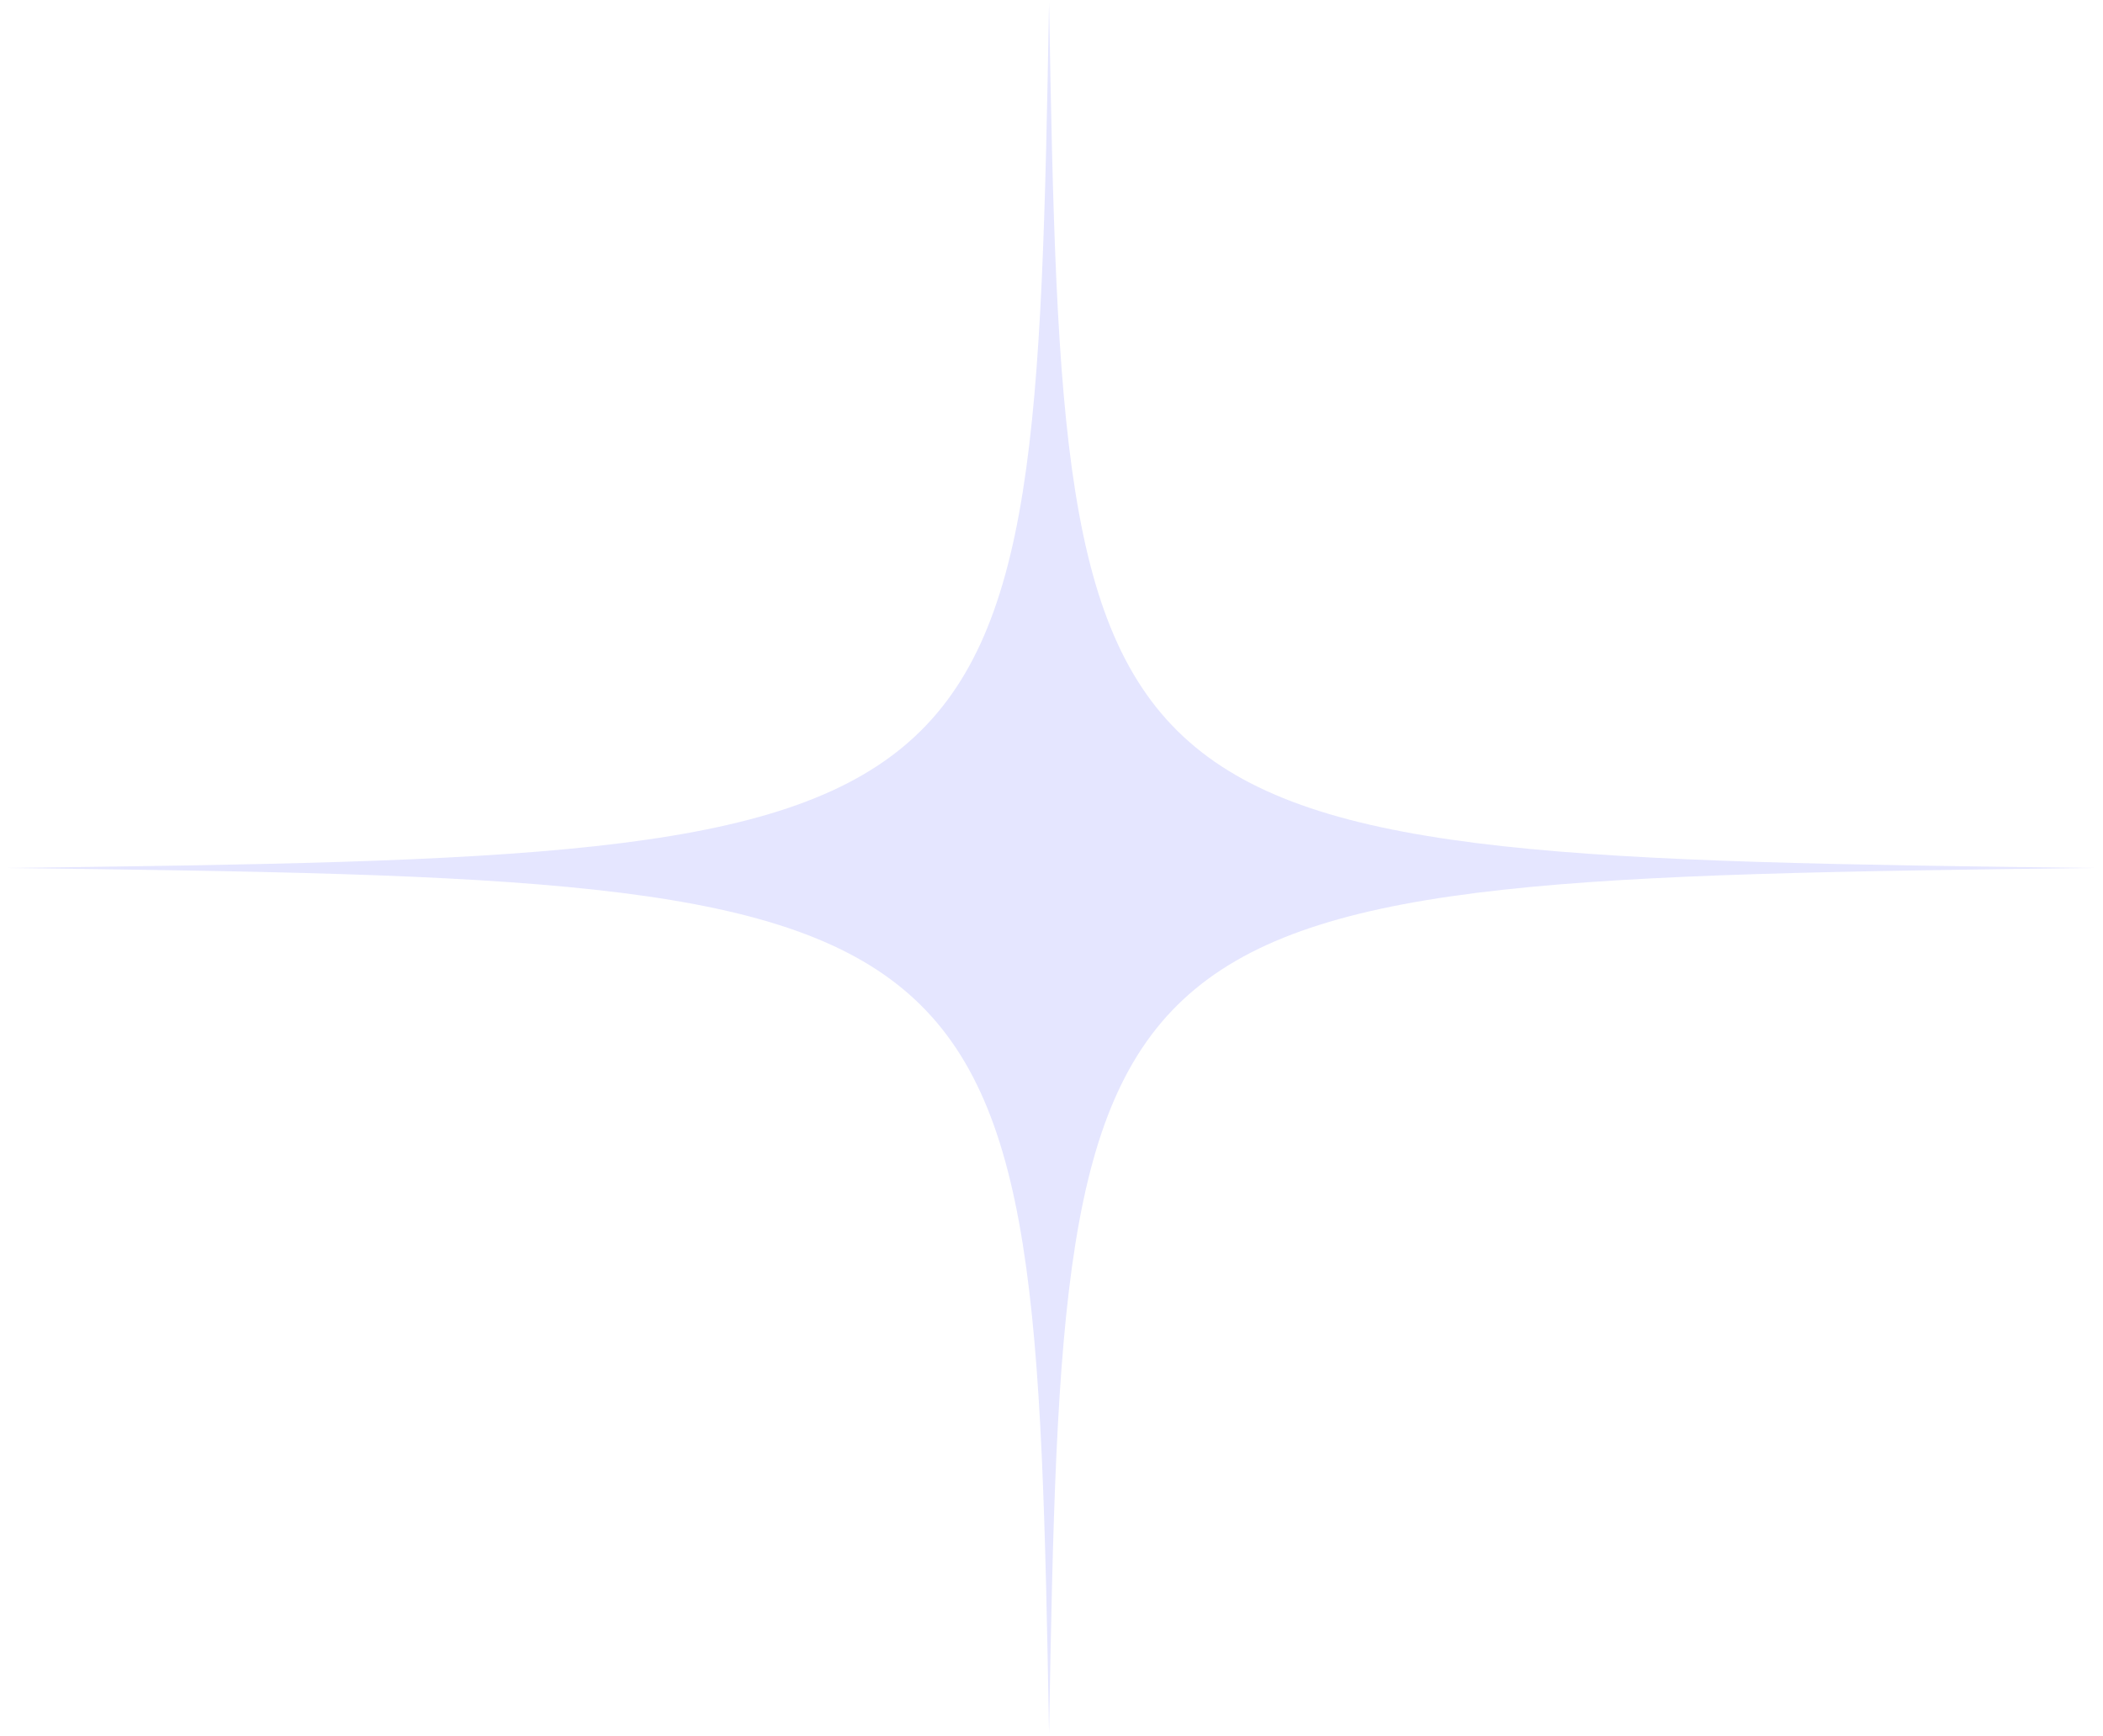 <svg xmlns="http://www.w3.org/2000/svg" xmlns:xlink="http://www.w3.org/1999/xlink" id="Capa_1" x="0px" y="0px" viewBox="0 0 86 71" style="enable-background:new 0 0 86 71;" xml:space="preserve"><style type="text/css">	.st0{clip-path:url(#SVGID_00000176010858151143646640000017216342736252058046_);}	.st1{fill:#E5E6FF;}</style><g>	<g>		<defs>			<rect id="SVGID_1_" width="86" height="71"></rect>		</defs>		<clipPath id="SVGID_00000021823809126768854400000002177563640102431905_">			<use xlink:href="#SVGID_1_" style="overflow:visible;"></use>		</clipPath>		<g style="clip-path:url(#SVGID_00000021823809126768854400000002177563640102431905_);">			<path class="st1" d="M42.9,0.1C42.3,34.6,41.8,35,0.2,35.5c41.6,0.5,42.1,0.9,42.7,35.4C43.5,36.4,44,36,85.6,35.5    C44,35,43.5,34.6,42.9,0.1z"></path>		</g>	</g></g></svg>